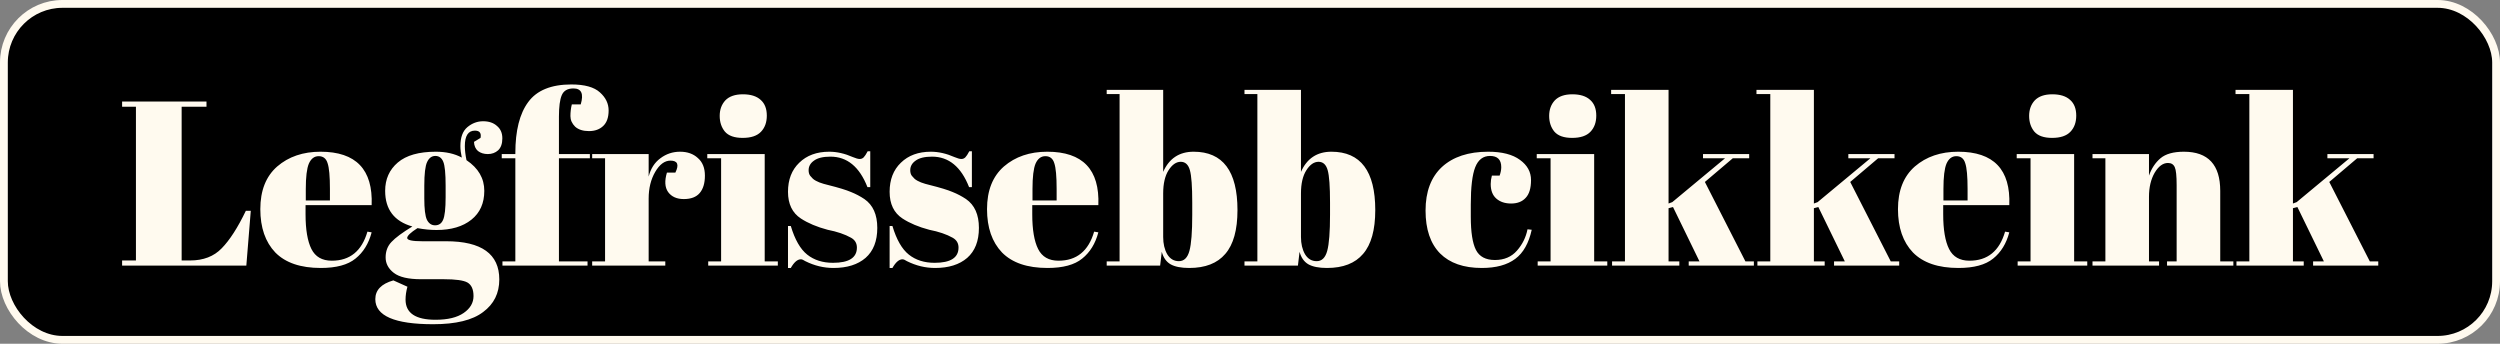 <svg width="320" height="44" viewBox="0 0 320 44" fill="none" xmlns="http://www.w3.org/2000/svg">
<rect x="0" y="0" width="320" height="44" fill="#808080" stroke="none"/>
<rect x="0.5" y="0.5" width="319" height="43" rx="7.5" fill="black" stroke="#FFFAEF"/>
<path d="M15.63 13L26.43 13V13.66L23.25 13.66L23.25 33.34H24.33C26.03 33.34 27.38 32.82 28.38 31.78C29.4 30.74 30.43 29.14 31.47 26.98H32.1L31.53 34L15.63 34L15.63 33.34H17.4L17.4 13.66L15.63 13.66V13ZM41.061 34.3C38.481 34.3 36.541 33.64 35.241 32.32C33.961 30.98 33.321 29.13 33.321 26.77C33.321 24.39 34.041 22.57 35.481 21.31C36.941 20.05 38.791 19.42 41.031 19.42C45.571 19.42 47.751 21.7 47.571 26.26L39.111 26.26V27.43C39.111 29.39 39.361 30.87 39.861 31.87C40.361 32.87 41.231 33.37 42.471 33.37C44.791 33.37 46.311 32.13 47.031 29.65L47.571 29.74C47.191 31.18 46.501 32.3 45.501 33.1C44.521 33.9 43.041 34.3 41.061 34.3ZM39.141 25.66L42.231 25.66V24.19C42.231 22.57 42.131 21.47 41.931 20.89C41.751 20.29 41.371 19.99 40.791 19.99C40.231 19.99 39.811 20.31 39.531 20.95C39.271 21.57 39.141 22.65 39.141 24.19V25.66ZM60.67 18.16L61.51 17.65C61.63 17.03 61.39 16.72 60.79 16.72C59.93 16.72 59.5 17.38 59.5 18.7C59.5 19.22 59.57 19.82 59.71 20.5C61.23 21.52 61.99 22.83 61.99 24.43C61.99 26.01 61.44 27.24 60.34 28.12C59.24 29 57.75 29.44 55.87 29.44C55.09 29.44 54.28 29.36 53.44 29.2C52.56 29.76 52.12 30.18 52.12 30.46C52.12 30.74 52.76 30.88 54.04 30.88L57.1 30.88C61.64 30.88 63.91 32.51 63.91 35.77C63.91 37.53 63.22 38.92 61.84 39.94C60.48 40.98 58.35 41.5 55.45 41.5C50.51 41.5 48.04 40.43 48.04 38.29C48.04 37.13 48.81 36.33 50.35 35.89L52.15 36.7C51.99 37.28 51.91 37.83 51.91 38.35C51.91 40.07 53.19 40.93 55.75 40.93C57.31 40.93 58.51 40.64 59.35 40.06C60.19 39.48 60.61 38.76 60.61 37.9C60.61 37.04 60.35 36.46 59.83 36.16C59.33 35.88 58.32 35.74 56.8 35.74L53.89 35.74C52.27 35.74 51.11 35.47 50.41 34.93C49.71 34.39 49.36 33.73 49.36 32.95C49.36 32.15 49.61 31.49 50.11 30.97C50.61 30.43 51.5 29.77 52.78 28.99C50.46 28.33 49.3 26.81 49.3 24.43C49.3 22.93 49.84 21.72 50.92 20.8C52 19.88 53.62 19.42 55.78 19.42C57.08 19.42 58.19 19.67 59.11 20.17C58.99 19.63 58.93 19.14 58.93 18.7C58.93 17.58 59.23 16.77 59.83 16.27C60.43 15.77 61.1 15.52 61.84 15.52C62.58 15.52 63.17 15.72 63.61 16.12C64.07 16.5 64.3 17.03 64.3 17.71C64.3 18.39 64.12 18.9 63.76 19.24C63.4 19.56 62.96 19.72 62.44 19.72C61.94 19.72 61.52 19.59 61.18 19.33C60.86 19.05 60.69 18.66 60.67 18.16ZM54.31 23.77L54.31 25.39C54.31 26.73 54.42 27.64 54.64 28.12C54.88 28.6 55.23 28.84 55.69 28.84C56.17 28.84 56.51 28.61 56.71 28.15C56.93 27.67 57.04 26.7 57.04 25.24L57.04 23.77C57.04 22.21 56.94 21.19 56.74 20.71C56.54 20.21 56.2 19.96 55.72 19.96C55.26 19.96 54.91 20.22 54.67 20.74C54.43 21.24 54.31 22.25 54.31 23.77ZM73.404 11.32C72.644 11.32 72.144 11.61 71.904 12.19C71.664 12.75 71.544 13.66 71.544 14.92V19.72L75.504 19.72V20.26L71.544 20.26L71.544 33.46H75.204V34L64.314 34V33.46H65.964L65.964 20.26L64.224 20.26V19.72L65.964 19.72V19.6C65.964 16.72 66.514 14.54 67.614 13.06C68.714 11.56 70.554 10.81 73.134 10.81C74.834 10.81 76.054 11.15 76.794 11.83C77.534 12.49 77.904 13.26 77.904 14.14C77.904 15.02 77.674 15.68 77.214 16.12C76.754 16.56 76.144 16.78 75.384 16.78C74.624 16.78 74.034 16.59 73.614 16.21C73.214 15.81 73.014 15.36 73.014 14.86C73.014 14.34 73.074 13.84 73.194 13.36L74.334 13.36C74.734 12 74.424 11.32 73.404 11.32ZM85.818 20.56C85.078 20.56 84.428 21.04 83.868 22C83.308 22.96 83.028 24.1 83.028 25.42L83.028 33.46L85.158 33.46V34L75.798 34V33.46L77.448 33.46L77.448 20.26L75.798 20.26V19.72L83.028 19.72V22.6C83.288 21.58 83.788 20.8 84.528 20.26C85.268 19.7 86.108 19.42 87.048 19.42C87.988 19.42 88.748 19.69 89.328 20.23C89.928 20.75 90.228 21.5 90.228 22.48C90.228 23.44 90.008 24.18 89.568 24.7C89.128 25.22 88.448 25.48 87.528 25.48C86.628 25.48 85.958 25.18 85.518 24.58C85.098 23.98 85.048 23.15 85.368 22.09H86.448C86.948 21.07 86.738 20.56 85.818 20.56ZM95.062 17.65C94.002 17.65 93.242 17.38 92.782 16.84C92.342 16.3 92.122 15.63 92.122 14.83C92.122 14.03 92.362 13.37 92.842 12.85C93.342 12.33 94.092 12.07 95.092 12.07C96.092 12.07 96.852 12.31 97.372 12.79C97.892 13.25 98.152 13.92 98.152 14.8C98.152 15.66 97.902 16.35 97.402 16.87C96.902 17.39 96.122 17.65 95.062 17.65ZM90.532 19.72L97.882 19.72L97.882 33.46H99.562V34L90.652 34V33.46H92.302L92.302 20.26L90.532 20.26V19.72ZM100.863 34.3L100.863 28.93L101.223 28.93C101.743 30.67 102.443 31.89 103.323 32.59C104.203 33.29 105.303 33.64 106.623 33.64C108.663 33.64 109.683 32.99 109.683 31.69C109.683 31.13 109.433 30.71 108.933 30.43C108.153 29.99 107.153 29.65 105.933 29.41C104.573 29.05 103.433 28.57 102.513 27.97C101.413 27.25 100.863 26.11 100.863 24.55C100.863 22.99 101.343 21.75 102.303 20.83C103.263 19.89 104.543 19.42 106.143 19.42C107.123 19.42 108.133 19.65 109.173 20.11C109.553 20.27 109.843 20.35 110.043 20.35C110.243 20.35 110.413 20.28 110.553 20.14C110.693 20 110.863 19.74 111.063 19.36L111.393 19.36L111.393 23.95L111.033 23.95C110.013 21.35 108.433 20.05 106.293 20.05C105.353 20.05 104.653 20.22 104.193 20.56C103.733 20.88 103.503 21.29 103.503 21.79C103.503 22.09 103.573 22.33 103.713 22.51C103.853 22.67 103.963 22.79 104.043 22.87C104.123 22.95 104.253 23.04 104.433 23.14C104.613 23.22 104.763 23.29 104.883 23.35C105.003 23.39 105.183 23.45 105.423 23.53C105.683 23.61 105.873 23.66 105.993 23.68C107.353 24.02 108.333 24.32 108.933 24.58C109.533 24.82 110.103 25.12 110.643 25.48C111.743 26.24 112.293 27.47 112.293 29.17C112.293 30.85 111.793 32.13 110.793 33.01C109.793 33.87 108.423 34.3 106.683 34.3C105.443 34.3 104.243 34.01 103.083 33.43C102.843 33.27 102.653 33.19 102.513 33.19C102.073 33.19 101.643 33.56 101.223 34.3H100.863ZM113.871 34.3L113.871 28.93H114.231C114.751 30.67 115.451 31.89 116.331 32.59C117.211 33.29 118.311 33.64 119.631 33.64C121.671 33.64 122.691 32.99 122.691 31.69C122.691 31.13 122.441 30.71 121.941 30.43C121.161 29.99 120.161 29.65 118.941 29.41C117.581 29.05 116.441 28.57 115.521 27.97C114.421 27.25 113.871 26.11 113.871 24.55C113.871 22.99 114.351 21.75 115.311 20.83C116.271 19.89 117.551 19.42 119.151 19.42C120.131 19.42 121.141 19.65 122.181 20.11C122.561 20.27 122.851 20.35 123.051 20.35C123.251 20.35 123.421 20.28 123.561 20.14C123.701 20 123.871 19.74 124.071 19.36H124.401L124.401 23.95H124.041C123.021 21.35 121.441 20.05 119.301 20.05C118.361 20.05 117.661 20.22 117.201 20.56C116.741 20.88 116.511 21.29 116.511 21.79C116.511 22.09 116.581 22.33 116.721 22.51C116.861 22.67 116.971 22.79 117.051 22.87C117.131 22.95 117.261 23.04 117.441 23.14C117.621 23.22 117.771 23.29 117.891 23.35C118.011 23.39 118.191 23.45 118.431 23.53C118.691 23.61 118.881 23.66 119.001 23.68C120.361 24.02 121.341 24.32 121.941 24.58C122.541 24.82 123.111 25.12 123.651 25.48C124.751 26.24 125.301 27.47 125.301 29.17C125.301 30.85 124.801 32.13 123.801 33.01C122.801 33.87 121.431 34.3 119.691 34.3C118.451 34.3 117.251 34.01 116.091 33.43C115.851 33.27 115.661 33.19 115.521 33.19C115.081 33.19 114.651 33.56 114.231 34.3H113.871ZM134.079 34.3C131.499 34.3 129.559 33.64 128.259 32.32C126.979 30.98 126.339 29.13 126.339 26.77C126.339 24.39 127.059 22.57 128.499 21.31C129.959 20.05 131.809 19.42 134.049 19.42C138.589 19.42 140.769 21.7 140.589 26.26L132.129 26.26V27.43C132.129 29.39 132.379 30.87 132.879 31.87C133.379 32.87 134.249 33.37 135.489 33.37C137.809 33.37 139.329 32.13 140.049 29.65L140.589 29.74C140.209 31.18 139.519 32.3 138.519 33.1C137.539 33.9 136.059 34.3 134.079 34.3ZM132.159 25.66L135.249 25.66V24.19C135.249 22.57 135.149 21.47 134.949 20.89C134.769 20.29 134.389 19.99 133.809 19.99C133.249 19.99 132.829 20.31 132.549 20.95C132.289 21.57 132.159 22.65 132.159 24.19V25.66ZM152.607 25.93C152.607 23.87 152.507 22.49 152.307 21.79C152.107 21.07 151.717 20.71 151.137 20.71C150.557 20.71 150.037 21.07 149.577 21.79C149.117 22.51 148.887 23.5 148.887 24.76L148.887 30.34C148.887 31.2 149.057 31.93 149.397 32.53C149.757 33.13 150.257 33.43 150.897 33.43C151.557 33.43 152.007 32.99 152.247 32.11C152.487 31.23 152.607 29.69 152.607 27.49L152.607 25.93ZM148.887 11.5V22C149.647 20.28 150.947 19.42 152.787 19.42C156.527 19.42 158.397 21.91 158.397 26.89C158.397 29.43 157.877 31.3 156.837 32.5C155.817 33.7 154.277 34.3 152.217 34.3C151.177 34.3 150.377 34.14 149.817 33.82C149.277 33.5 148.907 32.97 148.707 32.23L148.497 34L141.657 34V33.46L143.307 33.46L143.307 12.04L141.657 12.04V11.5L148.887 11.5ZM170.244 25.93C170.244 23.87 170.144 22.49 169.944 21.79C169.744 21.07 169.354 20.71 168.774 20.71C168.194 20.71 167.674 21.07 167.214 21.79C166.754 22.51 166.524 23.5 166.524 24.76L166.524 30.34C166.524 31.2 166.694 31.93 167.034 32.53C167.394 33.13 167.894 33.43 168.534 33.43C169.194 33.43 169.644 32.99 169.884 32.11C170.124 31.23 170.244 29.69 170.244 27.49L170.244 25.93ZM166.524 11.5V22C167.284 20.28 168.584 19.42 170.424 19.42C174.164 19.42 176.034 21.91 176.034 26.89C176.034 29.43 175.514 31.3 174.474 32.5C173.454 33.7 171.914 34.3 169.854 34.3C168.814 34.3 168.014 34.14 167.454 33.82C166.914 33.5 166.544 32.97 166.344 32.23L166.134 34L159.294 34V33.46H160.944L160.944 12.04L159.294 12.04V11.5L166.524 11.5ZM190.721 19.96C189.841 19.96 189.211 20.44 188.831 21.4C188.451 22.36 188.261 23.95 188.261 26.17L188.261 27.73C188.261 29.71 188.481 31.13 188.921 31.99C189.361 32.85 190.171 33.28 191.351 33.28C192.531 33.28 193.471 32.88 194.171 32.08C194.871 31.28 195.321 30.37 195.521 29.35L196.061 29.41C195.681 31.13 194.981 32.37 193.961 33.13C192.921 33.91 191.491 34.3 189.671 34.3C187.351 34.3 185.571 33.68 184.331 32.44C183.091 31.18 182.471 29.35 182.471 26.95C182.471 24.53 183.171 22.67 184.571 21.37C185.991 20.07 187.961 19.42 190.481 19.42C192.261 19.42 193.621 19.77 194.561 20.47C195.501 21.15 195.971 22.01 195.971 23.05C195.971 24.09 195.741 24.85 195.281 25.33C194.841 25.81 194.221 26.05 193.421 26.05C192.641 26.05 192.011 25.84 191.531 25.42C191.051 25 190.811 24.38 190.811 23.56C190.811 23.2 190.861 22.84 190.961 22.48H191.951C192.091 22.08 192.161 21.72 192.161 21.4C192.161 20.44 191.681 19.96 190.721 19.96ZM201.233 17.65C200.173 17.65 199.413 17.38 198.953 16.84C198.513 16.3 198.293 15.63 198.293 14.83C198.293 14.03 198.533 13.37 199.013 12.85C199.513 12.33 200.263 12.07 201.263 12.07C202.263 12.07 203.023 12.31 203.543 12.79C204.063 13.25 204.323 13.92 204.323 14.8C204.323 15.66 204.073 16.35 203.573 16.87C203.073 17.39 202.293 17.65 201.233 17.65ZM196.703 19.72L204.053 19.72L204.053 33.46H205.733V34L196.823 34V33.46H198.473L198.473 20.26L196.703 20.26V19.72ZM216.155 34V33.46L217.535 33.46L214.145 26.5L213.575 26.65L213.575 33.46H214.955V34L206.345 34V33.46H207.995L207.995 12.04L206.225 12.04V11.5L213.575 11.5V26.05L214.055 25.87L220.805 20.26L217.985 20.26V19.72L223.895 19.72V20.26L221.795 20.26L218.225 23.29L223.415 33.46H224.495V34L216.155 34ZM234.758 34V33.46L236.138 33.46L232.748 26.5L232.178 26.65L232.178 33.46L233.558 33.46V34L224.948 34V33.46L226.598 33.46L226.598 12.04L224.828 12.04V11.5L232.178 11.5V26.05L232.658 25.87L239.408 20.26L236.588 20.26V19.72L242.498 19.72V20.26L240.398 20.26L236.828 23.29L242.018 33.46H243.098V34L234.758 34ZM250.68 34.3C248.1 34.3 246.16 33.64 244.86 32.32C243.58 30.98 242.94 29.13 242.94 26.77C242.94 24.39 243.66 22.57 245.1 21.31C246.56 20.05 248.41 19.42 250.65 19.42C255.19 19.42 257.37 21.7 257.19 26.26L248.73 26.26L248.73 27.43C248.73 29.39 248.98 30.87 249.48 31.87C249.98 32.87 250.85 33.37 252.09 33.37C254.41 33.37 255.93 32.13 256.65 29.65L257.19 29.74C256.81 31.18 256.12 32.3 255.12 33.1C254.14 33.9 252.66 34.3 250.68 34.3ZM248.76 25.66L251.85 25.66V24.19C251.85 22.57 251.75 21.47 251.55 20.89C251.37 20.29 250.99 19.99 250.41 19.99C249.85 19.99 249.43 20.31 249.15 20.95C248.89 21.57 248.76 22.65 248.76 24.19V25.66ZM262.669 17.65C261.609 17.65 260.849 17.38 260.389 16.84C259.949 16.3 259.729 15.63 259.729 14.83C259.729 14.03 259.969 13.37 260.449 12.85C260.949 12.33 261.699 12.07 262.699 12.07C263.699 12.07 264.459 12.31 264.979 12.79C265.499 13.25 265.759 13.92 265.759 14.8C265.759 15.66 265.509 16.35 265.009 16.87C264.509 17.39 263.729 17.65 262.669 17.65ZM258.139 19.72L265.489 19.72L265.489 33.46L267.169 33.46V34L258.259 34V33.46L259.909 33.46L259.909 20.26L258.139 20.26V19.72ZM267.84 19.72L275.07 19.72V22.48C275.39 21.56 275.88 20.82 276.54 20.26C277.2 19.7 278.2 19.42 279.54 19.42C282.64 19.42 284.19 21.09 284.19 24.43V33.46L285.87 33.46V34L277.38 34V33.46H278.61V23.71C278.61 22.51 278.53 21.74 278.37 21.4C278.21 21.04 277.92 20.86 277.5 20.86C276.86 20.86 276.29 21.28 275.79 22.12C275.31 22.96 275.07 23.98 275.07 25.18V33.46H276.36V34L267.84 34V33.46L269.49 33.46L269.49 20.26L267.84 20.26V19.72ZM296.077 34V33.46H297.457L294.067 26.5L293.497 26.65V33.46L294.877 33.46V34L286.267 34V33.46H287.917L287.917 12.04L286.147 12.04V11.5L293.497 11.5L293.497 26.05L293.977 25.87L300.727 20.26L297.907 20.26V19.72L303.817 19.72V20.26L301.717 20.26L298.147 23.29L303.337 33.46H304.417V34L296.077 34Z" fill="#FFFAEF"/>
</svg>
